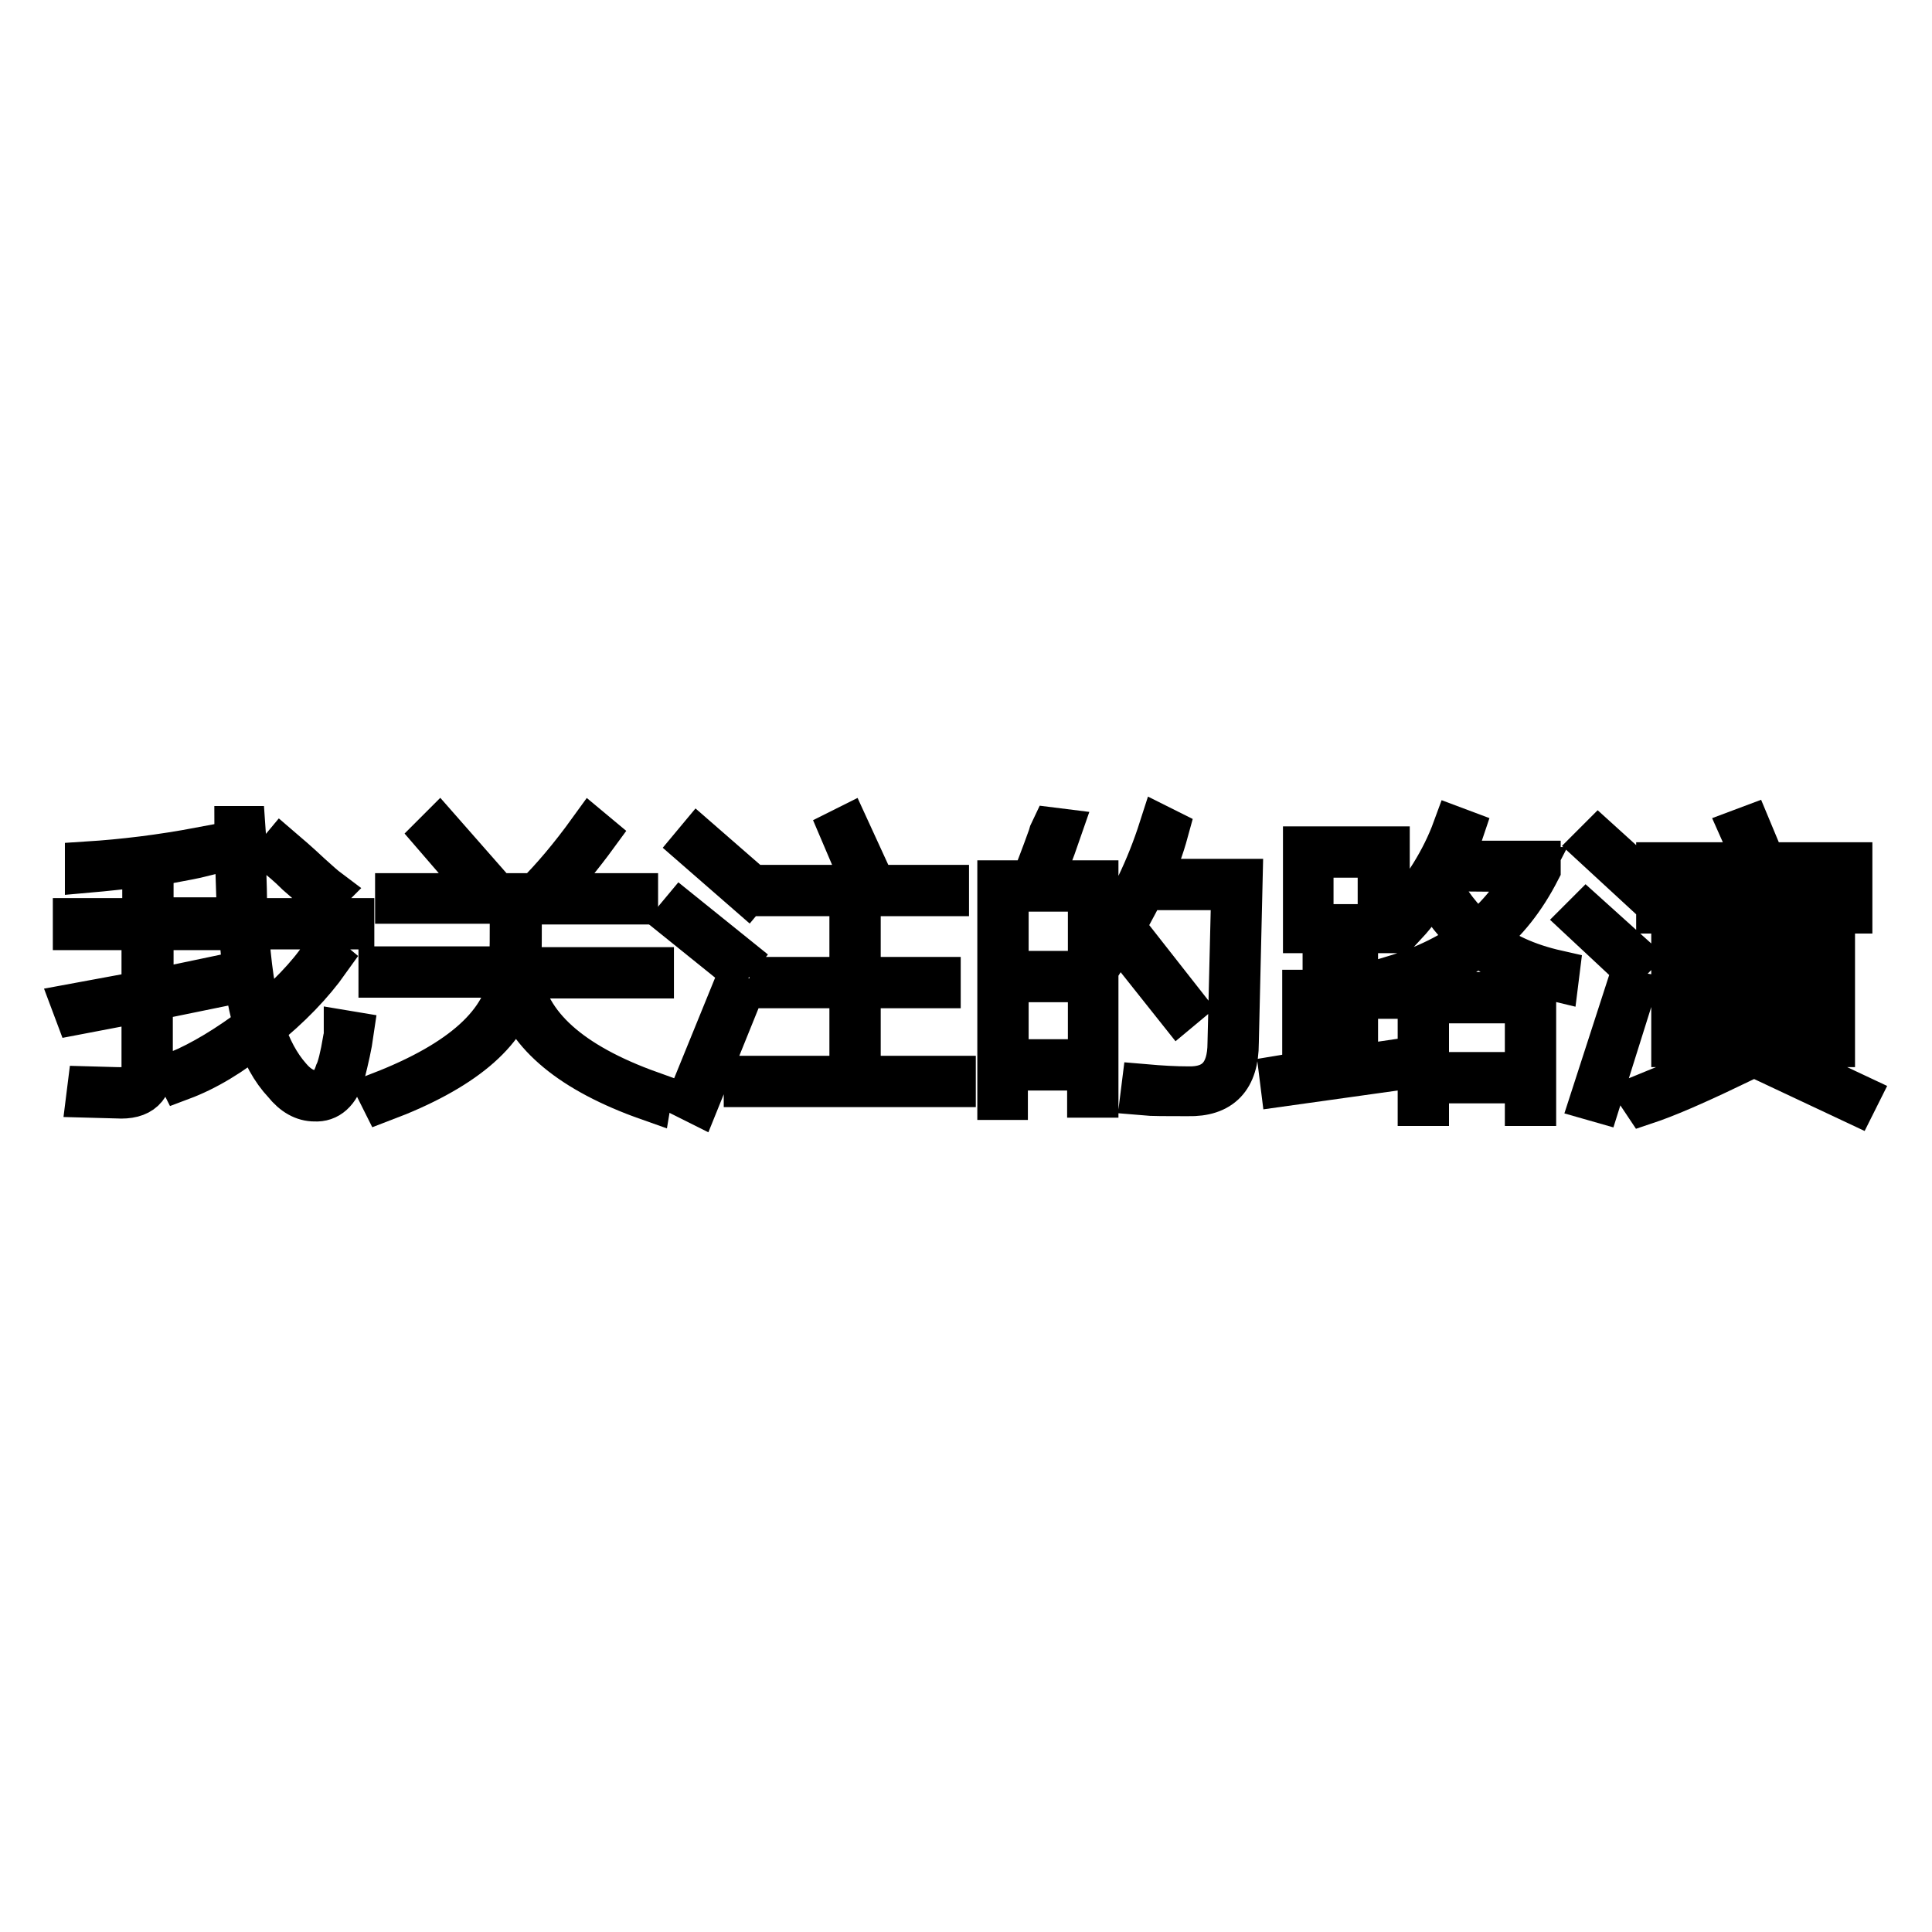 <?xml version="1.0" encoding="utf-8"?>
<!-- Svg Vector Icons : http://www.onlinewebfonts.com/icon -->
<!DOCTYPE svg PUBLIC "-//W3C//DTD SVG 1.1//EN" "http://www.w3.org/Graphics/SVG/1.1/DTD/svg11.dtd">
<svg version="1.1" xmlns="http://www.w3.org/2000/svg" xmlns:xlink="http://www.w3.org/1999/xlink" x="0px" y="0px" viewBox="0 0 256 256" enable-background="new 0 0 256 256" xml:space="preserve">
<g><g><path stroke-width="6" fill-opacity="0" stroke="#000000"  d="M10,122h9.2v-7.5c-2.7,0.3-5.3,0.6-7.6,0.8v-0.8c4.7-0.3,9.7-0.9,15-1.9l0.1,0.6c-0.8,0.2-2.3,0.5-4.5,0.9c-0.9,0.1-1.7,0.2-2.2,0.3v7.5h11.8c-0.1-1.8-0.2-4.4-0.3-7.9c-0.1-2-0.1-3.4-0.1-4.2h0.8c0.1,1.3,0.1,3.3,0.1,6.1c0.1,2.7,0.1,4.7,0.1,6.1h14.2v0.8h-14c0.3,5,0.9,9.2,1.9,12.6c3.7-3.1,6.5-6,8.3-8.7l0.6,0.5c-2.2,3.1-5.1,6.1-8.7,9c0.9,2.8,2.1,5,3.6,6.7c1.1,1.3,2.3,1.9,3.4,1.9c1.4,0.1,2.4-0.8,3-2.6c0.3-0.6,0.7-2.1,1.1-4.5c0.1-0.3,0.1-0.6,0.1-0.8l0.6,0.1c-0.2,1.4-0.6,3.2-1.1,5.2c-0.7,2.4-2,3.5-3.7,3.4c-1.4,0-2.7-0.7-3.9-2.2c-1.6-1.7-2.8-3.9-3.7-6.7c-3.5,2.9-6.9,4.9-10.1,6.1l-0.3-0.6c3.1-1.3,6.6-3.4,10.3-6.2c-1-3.4-1.7-7.8-2-13.1H20v8.6l8.1-1.7l0.1,0.8l-8.3,1.7v8.9c0.1,2.8-1.3,4.2-4.4,4l-3.7-0.1l0.1-0.8l3.6,0.1c2.5,0.1,3.7-1,3.6-3.3v-8.7l-8.9,1.7l-0.3-0.8l9.2-1.7v-8.7H10V122z M36.8,113.3l0.5-0.6c0.7,0.6,2,1.7,3.7,3.3c1.1,1,1.9,1.7,2.3,2l-0.5,0.5c-0.5-0.4-1.6-1.3-3.3-2.8C38.3,114.5,37.3,113.7,36.8,113.3z"/><path stroke-width="6" fill-opacity="0" stroke="#000000"  d="M52.7,118.7h18.4c2.2-2.2,4.6-5,7.2-8.6l0.6,0.5c-1.9,2.6-4.1,5.3-6.7,8.1h12v0.8H68.8c0,4.3,0,7.2-0.1,8.9v0.1h17.6v0.8H68.8c0.9,6.6,6.7,11.8,17.3,15.6l-0.1,0.6C75.8,141.9,70,137,68.3,131c-1.3,5.8-7.2,10.7-17.5,14.6l-0.3-0.6c10.8-4.2,16.6-9.4,17.3-15.8H50.5v-0.8h17.3v-0.1c0.1-1.7,0.1-4.6,0.1-8.9H52.7L52.7,118.7L52.7,118.7z M57.7,110.6l0.5-0.5l5.8,6.6l-0.6,0.5L57.7,110.6z"/><path stroke-width="6" fill-opacity="0" stroke="#000000"  d="M89.8,121.7l0.5-0.6l7.2,5.8l-0.5,0.6L89.8,121.7z M91.5,145.5L97,132l0.8,0.3l-5.5,13.6L91.5,145.5z M92,112l0.5-0.6l7,6.1l-0.5,0.6L92,112z M101.7,117.6h23.7v0.8h-11.7v11.4h10.6v0.8h-10.6v12.3h12.6v0.8H98.9v-0.8h14v-12.3h-10.6v-0.8h10.6v-11.4h-11.2L101.7,117.6L101.7,117.6z M111.6,110.1l0.6-0.3l2.8,6.1l-0.8,0.3L111.6,110.1z"/><path stroke-width="6" fill-opacity="0" stroke="#000000"  d="M132.5,145.4V117h4.4c0.5-1.3,1.3-3.3,2.3-6.1c0.1-0.4,0.2-0.7,0.3-0.9l0.8,0.1c-1,2.9-1.9,5.2-2.7,6.9h7.6v28.1h-0.8v-3.6h-11.2v3.9H132.5z M133.3,117.8V129h11.2v-11.2H133.3z M133.3,129.8v10.9h11.2v-10.9H133.3z M146.9,124.3c3-4.4,5.3-9.2,7-14.5l0.6,0.3c-0.6,2.2-1.4,4.4-2.5,6.7h12.3l-0.5,21.4c0,4.6-2.1,6.8-6.4,6.7c-2.8,0-4.8,0-5.9-0.1l0.1-0.8c2.3,0.2,4.2,0.3,5.8,0.3c3.7,0.1,5.6-1.9,5.6-6.1l0.5-20.6h-12c-1.3,2.6-2.6,5-4,7.2L146.9,124.3z M150,125.9l0.6-0.6l6.2,7.9l-0.6,0.5L150,125.9z"/><path stroke-width="6" fill-opacity="0" stroke="#000000"  d="M172.6,128.5h0.8v13.7l5.5-0.5v-18.4h-5.9v-10.8h10.8v10.8h-4.2v7.9h5.2v0.8h-5.2v9.5l6.1-0.9v0.8l-15.7,2.2l-0.1-0.8l3-0.5V128.5L172.6,128.5z M182.9,113.3h-9.2v9.5h9.2V113.3z M185.5,121.7c3.3-3.7,5.8-7.7,7.3-11.8l0.8,0.3c-0.6,1.8-1.3,3.2-2,4.2h12.2v0.8c-2,3.9-4.4,6.9-7.3,9.2c2.5,2.1,5.8,3.6,9.8,4.5l-0.1,0.8c-4.2-1-7.6-2.6-10.3-4.8c-2.9,2.3-6.6,4.1-10.9,5.5l-0.3-0.8c4.3-1.3,7.8-3.1,10.6-5.2c-2.1-1.8-3.9-4-5.5-6.9c-1.2,1.8-2.3,3.4-3.6,4.8L185.5,121.7z M188.2,131.8h15v14.4h-0.8v-3H189v3h-0.8V131.8L188.2,131.8z M189,132.6v9.8h13.4v-9.8H189z M191.1,115.1l-0.8,1.6c1.4,2.9,3.3,5.3,5.5,7.2c2.8-2.3,5.2-5.2,7-8.7L191.1,115.1L191.1,115.1z"/><path stroke-width="6" fill-opacity="0" stroke="#000000"  d="M209.7,121.8l0.5-0.5l6.1,5.5l-0.6,0.6L209.7,121.8z M211.1,145.5l4.5-13.9l0.6,0.1l-4.4,14L211.1,145.5z M211.3,112l0.5-0.5l6.4,5.8l-0.5,0.6L211.3,112z M217.6,145.4c5.4-2.2,9.1-3.8,11.1-4.8l0.5,0.6c-4.8,2.3-8.5,3.9-11.2,4.8L217.6,145.4z M230.9,110.1l0.8-0.3l2,4.8h11.4v6.1h-0.8v-5.3h-23.7v5.3h-0.8v-6.1h13.1L230.9,110.1z M223.2,120.3h18.2v0.8h-8.7v4.7h10.1v12.6h-21v-12.6H232v-4.7h-8.7L223.2,120.3L223.2,120.3z M222.6,126.5v5.2h9.3v-5.2H222.6z M222.6,132.4v5.2h9.3v-5.2H222.6z M242.1,126.5h-9.3v5.2h9.3V126.5z M232.8,137.6h9.3v-5.2h-9.3V137.6z M235.7,141.2l0.3-0.6l10,4.7l-0.3,0.6L235.7,141.2z"/></g></g>
</svg>